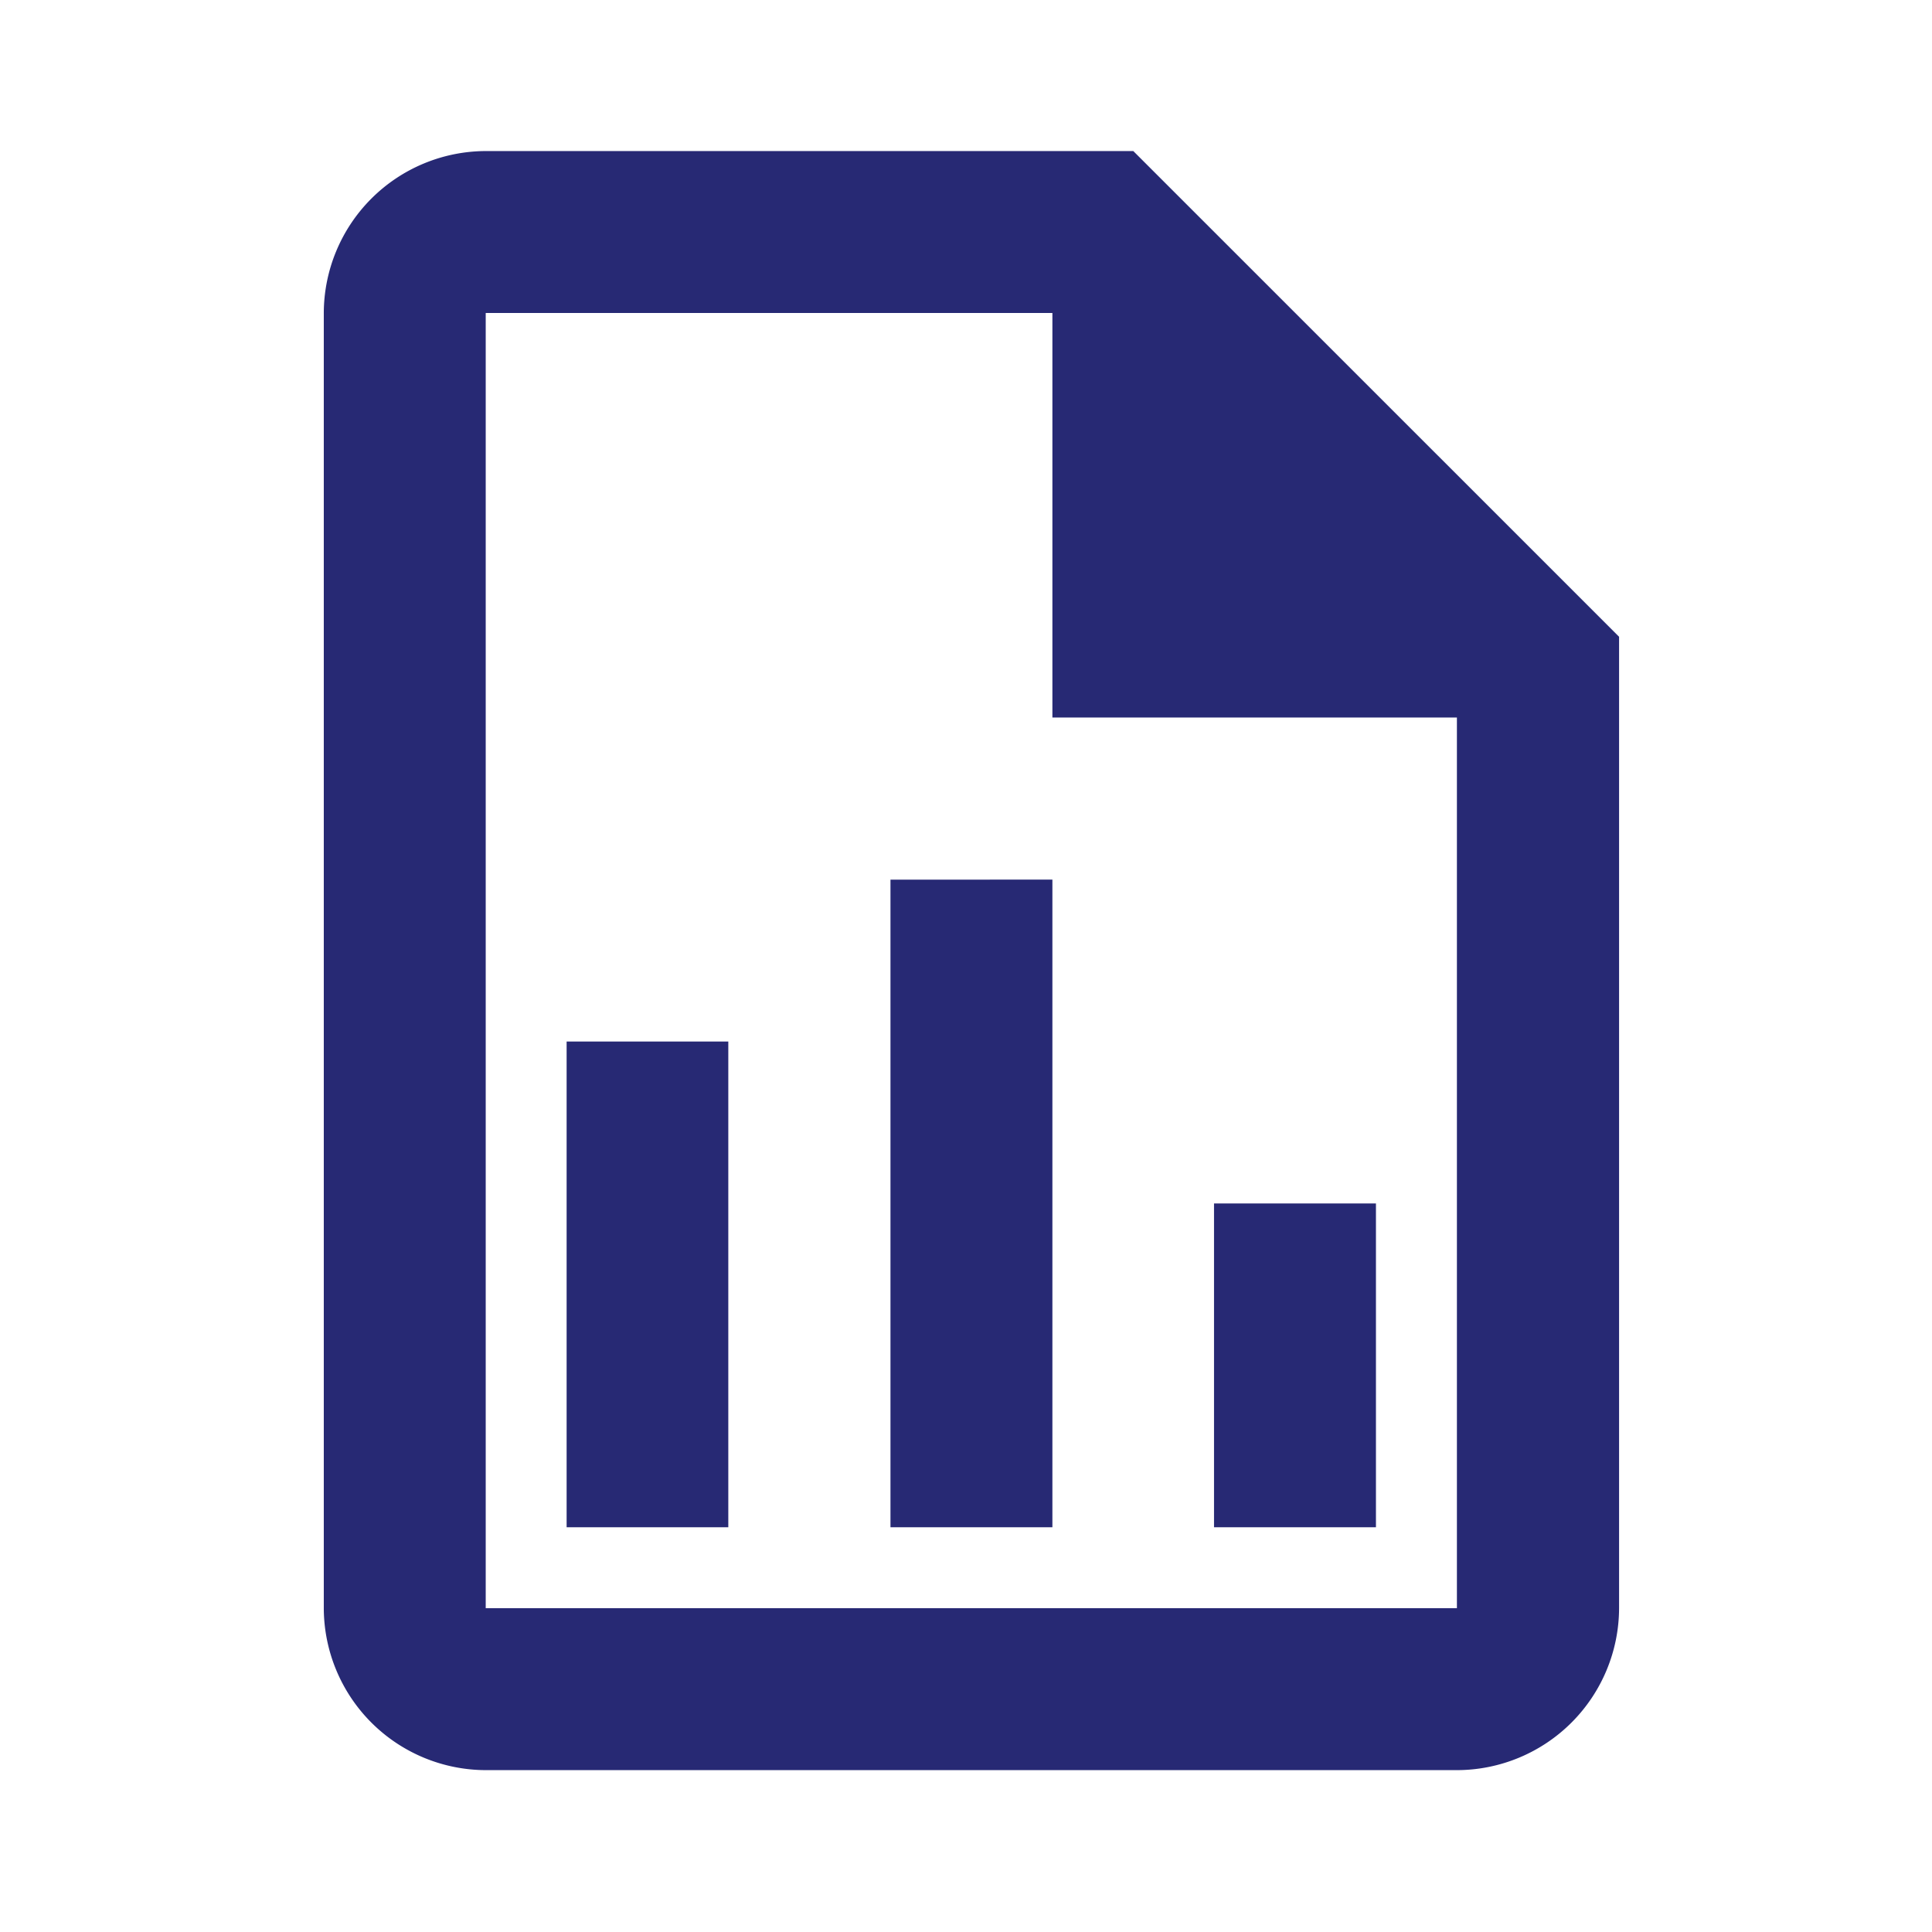 <svg xmlns="http://www.w3.org/2000/svg" width="32" height="32" viewBox="0 0 32 32">
  <g id="MDI_file-chart-outline" data-name="MDI / file-chart-outline" transform="translate(0 -0.18)">
    <g id="Boundary" transform="translate(0 0.18)" fill="#272974" stroke="rgba(0,0,0,0)" stroke-width="1" opacity="0">
      <rect width="32" height="32" stroke="none"/>
      <rect x="0.5" y="0.5" width="31" height="31" fill="none"/>
    </g>
    <path id="Path_file-chart-outline" data-name="Path / file-chart-outline" d="M17.408,2H6.682A2.69,2.69,0,0,0,4,4.682V26.135a2.69,2.69,0,0,0,2.682,2.682h16.09a2.69,2.69,0,0,0,2.682-2.682V10.045L17.408,2m5.363,24.135H6.682V4.682h9.386v6.7h6.7V26.135M10.7,16.749v8.045H8.022V16.749H10.7m8.045,2.682v5.363h2.682V19.431H18.749m-5.363-5.363V24.794h2.682V14.067Z" transform="translate(1.363 0.682)" fill="#272974"/>
  </g>
</svg>
